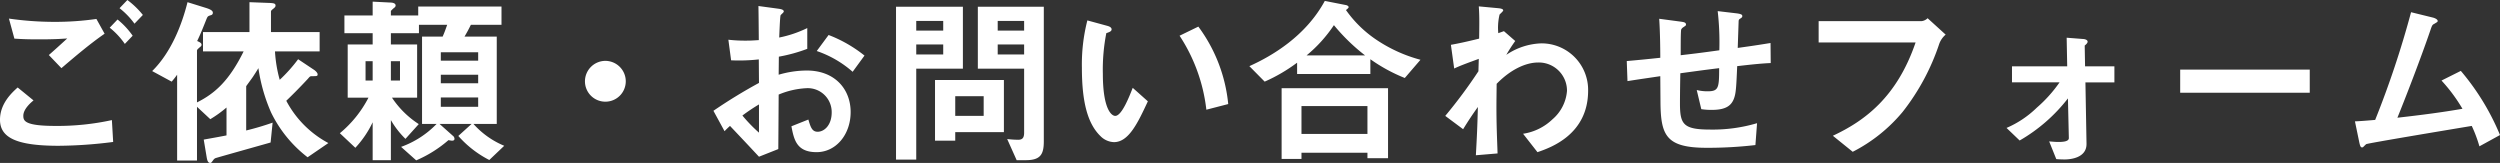 <?xml version="1.0" encoding="UTF-8"?> <svg xmlns="http://www.w3.org/2000/svg" width="411.57" height="26.82" viewBox="0 0 411.57 26.82"><rect x="0" y="0" width="411.57" height="26.82" fill="#333333" stroke="none"/><path id="h1-title" d="M-181.14-22.32a13.9,13.9,0,0,0-2.55-2.46l-1.29,1.35a12.676,12.676,0,0,1,2.46,2.55Zm-1.68,3.42a12.835,12.835,0,0,0-2.49-2.67l-1.29,1.35a12.37,12.37,0,0,1,2.49,2.67Zm-4.62-.33-1.35-2.43a47.669,47.669,0,0,1-6.84.48,53.078,53.078,0,0,1-7.56-.54l.9,3.3c1.41.09,2.28.12,4.08.12,2.28,0,3.33-.06,4.62-.15-1.14,1.05-2.34,2.13-3.03,2.73l2.07,2.16C-192.09-15.66-189.78-17.61-187.44-19.23Zm1.41,17.82-.21-3.6a41.889,41.889,0,0,1-9.27.96c-5.1,0-5.31-.84-5.31-1.68,0-1.08,1.2-2.13,1.68-2.52l-2.61-2.13c-.9.81-2.91,2.61-2.91,5.31,0,3.03,2.88,4.29,9.66,4.29A73.224,73.224,0,0,0-186.03-1.41Zm35.43.18a16.674,16.674,0,0,1-6.93-6.96c.75-.72,1.95-1.89,3.57-3.63.33-.39.36-.42.69-.42.75,0,.9,0,.9-.3,0-.27-.36-.57-.51-.69l-2.7-1.8a25.078,25.078,0,0,1-3.03,3.39,21.911,21.911,0,0,1-.78-4.68h7.35V-19.5h-8.01v-3.36c0-.18.12-.27.42-.51s.33-.36.33-.51c0-.33-.3-.39-1.11-.42l-3.18-.12v4.92h-7.65v3.18h6.69c-2.4,4.86-4.74,6.93-7.68,8.4v-8.49c0-.18.06-.24.54-.66a.407.407,0,0,0,.21-.33c0-.3-.27-.42-.72-.63.57-1.17,1.05-2.4,1.53-3.6.21-.48.21-.48.75-.66a.371.371,0,0,0,.3-.39c0-.24-.15-.48-1.08-.78l-3.09-.96c-.93,3.72-2.7,8.28-5.82,11.34l3.21,1.74a12.6,12.6,0,0,0,.9-1.14V1.65h3.27V-7.2l2.19,2.04a19.143,19.143,0,0,0,2.67-1.92v4.59c-1.08.21-1.56.3-3.75.69l.48,2.88c.06.33.15.96.57.96.18,0,.18,0,.57-.54a.869.869,0,0,1,.3-.24c.12-.06,8.04-2.28,9.09-2.58l.33-3.27a45.22,45.22,0,0,1-4.35,1.29v-7.29c.18-.27.99-1.35,1.14-1.59.21-.33.48-.72.87-1.38a28.057,28.057,0,0,0,2.1,7.32,20.691,20.691,0,0,0,6,7.35Zm28.95.45a13.955,13.955,0,0,1-5.07-3.6h3.84V-18.75h-5.31c.54-.93.66-1.17,1.05-1.95h5.04v-3h-13.71v1.47h-4.5v-.75a5.1,5.1,0,0,1,.57-.54.441.441,0,0,0,.21-.36c0-.42-.63-.48-.84-.48l-2.94-.15v2.28h-4.65v2.91h4.65v1.86h-4.11V-8.7H-144a18.727,18.727,0,0,1-4.71,5.85l2.55,2.4a16.49,16.49,0,0,0,2.85-4.2V1.59h3v-6.6a14.315,14.315,0,0,0,2.4,3.09l2.19-2.43a15.177,15.177,0,0,1-4.41-4.35h4.14v-8.76h-4.32v-1.86h4.62V-20.7h4.65c-.33.93-.42,1.2-.75,1.95h-3.39V-4.38h2.4A15.327,15.327,0,0,1-138.63-.6l2.49,2.22a20.291,20.291,0,0,0,5.31-3.33,5.641,5.641,0,0,0,.57.09c.39,0,.42-.18.42-.33a.647.647,0,0,0-.27-.48l-2.19-1.95h5.28l-2.19,1.98a17.3,17.3,0,0,0,5.1,3.96Zm-4.29-10.29h-6.15v-1.41h6.15Zm0-3.72h-6.15v-1.38h6.15Zm0,7.59h-6.15V-8.73h6.15Zm-12.87-4.32h-1.5V-14.7h1.5Zm-4.5,0h-1.17V-14.7h1.17Zm41.67.12A3.374,3.374,0,0,0-105-14.76a3.374,3.374,0,0,0-3.36,3.36A3.354,3.354,0,0,0-105-8.04,3.354,3.354,0,0,0-101.64-11.4Zm16.26,8.22a12.106,12.106,0,0,1,.9-.87C-81.75-1.17-81-.36-79.71,1.02l3.18-1.26c.03-3.66.03-4.2.06-8.97a13.449,13.449,0,0,1,4.56-1.05,3.938,3.938,0,0,1,4.17,3.99c0,2.1-1.23,3.18-2.31,3.18-.93,0-1.17-.78-1.53-2.01l-2.79,1.11c.42,2.19.84,4.26,4.14,4.26,3.21,0,5.61-2.91,5.61-6.6,0-3.75-2.58-6.84-7.23-6.84a16.612,16.612,0,0,0-4.62.69l.03-2.97a26.156,26.156,0,0,0,4.68-1.29v-3.42a19.041,19.041,0,0,1-4.62,1.56c.03-.57.12-3.51.24-3.69.06-.09.51-.45.51-.57,0-.15,0-.36-.84-.48l-3.33-.45c.03,1.95.03,2.22.06,5.61-.87.06-1.32.09-2.07.09a24.172,24.172,0,0,1-2.94-.15l.45,3.39A29.442,29.442,0,0,0-79.74-15l.03,3.87a85.938,85.938,0,0,0-7.5,4.59Zm5.67.24a25.223,25.223,0,0,1-2.73-2.82,30.775,30.775,0,0,1,2.73-1.83Zm17.37-12.69a22.068,22.068,0,0,0-5.91-3.39l-1.95,2.64a17.449,17.449,0,0,1,5.91,3.42ZM-32.82-1.5V-23.67H-43.68v10.2h7.62V-2.94c0,.87-.3,1.17-.99,1.17a17,17,0,0,1-1.8-.12l1.56,3.48h1.5C-33.39,1.59-32.82.66-32.82-1.5Zm-3.24-18.24h-4.35v-1.59h4.35Zm0,3.93h-4.35v-1.65h4.35Zm-10.08,2.34v-10.2H-57.15V1.5h3.33V-13.47Zm-3.24-6.27h-4.44v-1.59h4.44Zm0,3.93h-4.44v-1.65h4.44Zm9.99,12.78v-8.58H-50.73v9.99h3.33V-3.03ZM-42.72-5.7H-47.4V-8.94h4.68ZM-2.46-7.65A25.5,25.5,0,0,0-7.38-20.4l-3.09,1.5A27.9,27.9,0,0,1-6.06-6.72ZM-15.69-8.1l-2.49-2.22c-.57,1.44-1.8,4.62-2.88,4.62-.6,0-2.04-1.08-2.04-6.93a31.1,31.1,0,0,1,.57-6.69c.51-.18.87-.3.87-.63,0-.36-.48-.51-.69-.57l-3.3-.9a29.218,29.218,0,0,0-.9,7.8c0,5.7.96,9.21,3.06,11.25a3.272,3.272,0,0,0,2.22.99C-18.84-1.38-17.34-4.56-15.69-8.1Zm44.88-6.84a24.123,24.123,0,0,1-7.53-3.48,19.172,19.172,0,0,1-4.74-4.71c.18-.12.45-.36.45-.48,0-.09-.15-.27-.42-.33l-3.51-.69C10.32-18.87,4.83-15.6,1.02-13.89l2.52,2.55a27.266,27.266,0,0,0,5.34-3.12v1.86H20.94v-2.43a27.037,27.037,0,0,0,5.67,3.09Zm-9.12-.72H10.44a22.938,22.938,0,0,0,4.5-4.98A31.655,31.655,0,0,0,20.07-15.66ZM23.85,1.26V-10.26H6.33V1.38H9.6V.36H20.46v.9ZM20.46-2.73H9.6V-7.32H20.46ZM56.79-9.87a7.66,7.66,0,0,0-7.74-7.77,10.863,10.863,0,0,0-5.73,1.89,25.848,25.848,0,0,1,1.47-2.28l-1.86-1.62-.93.33a9.3,9.3,0,0,1,.21-3.06c.09-.12.6-.54.6-.69,0-.27-.54-.33-.81-.36l-3.21-.3c.12,1.56.09,3.15.06,5.31-2.31.57-3.51.81-4.65,1.02l.54,3.9c.96-.45,1.68-.72,4.05-1.59l-.06,2.04A81.558,81.558,0,0,1,33.27-5.7l2.94,2.19c.93-1.5,1.47-2.31,2.43-3.66-.09,3.48-.15,4.65-.33,7.95l3.57-.3c-.06-2.13-.21-4.68-.18-8.73l.03-2.73c2.31-2.37,4.8-3.51,6.84-3.51a4.638,4.638,0,0,1,4.74,4.68,6.858,6.858,0,0,1-2.4,4.68,8.888,8.888,0,0,1-4.83,2.37L48.45.27C50.64-.48,56.79-2.64,56.79-9.87ZM86.85-14.4l-.03-3.3c-2.76.45-3.72.57-5.4.81l.15-4.47c.03-.12.03-.21.27-.36.27-.18.33-.24.33-.39,0-.18,0-.36-.99-.48l-3.06-.36a45.127,45.127,0,0,1,.27,6.45c-3.45.48-4.56.6-6.36.81,0-3.45.03-3.63.06-4.11,0-.06.03-.24.3-.45.45-.3.51-.33.51-.48,0-.39-.39-.42-1.02-.51l-3.39-.45c.15,2.1.18,5.19.18,6.42-2.25.24-3.15.33-5.52.54l.12,3.3c2.7-.42,3-.45,5.4-.81l.03,4.11c.03,5.58.84,7.68,7.59,7.68A67.453,67.453,0,0,0,84.33-.9l.27-3.6a25.674,25.674,0,0,1-7.71,1.05c-4.44,0-4.98-.87-4.98-4.29,0-.18,0-1.98.06-4.98,2.7-.36,3.21-.45,6.39-.84,0,3.27-.09,3.81-1.92,3.81a7.215,7.215,0,0,1-1.77-.21l.75,3.15a10.481,10.481,0,0,0,1.74.12c2.25,0,3.21-.66,3.66-1.92.3-.84.36-1.74.51-5.28C84.15-14.22,85.53-14.34,86.85-14.4Zm28.8-4.68-2.97-2.7a1.71,1.71,0,0,1-.99.48H94.74v3.51H110.7c-3.09,9.06-8.43,12.93-13.62,15.36L100.35.21a26.11,26.11,0,0,0,8.22-6.57,36.966,36.966,0,0,0,6.03-11.22A3.608,3.608,0,0,1,115.65-19.08Zm27.78,7.86v-2.64H138.6l-.06-3.42c.15-.12.48-.39.48-.63,0-.36-.57-.45-.75-.45l-2.7-.21.09,4.71h-9.09v2.64h7.83a22.4,22.4,0,0,1-3.75,4.17,16.381,16.381,0,0,1-4.98,3.33l2.16,2.07a27.222,27.222,0,0,0,7.95-6.93l.15,6.54c0,.57-1.02.63-1.68.63-.48,0-.78-.03-1.56-.09l1.17,2.91c.18.03.87.06,1.38.06.93,0,3.63-.24,3.6-2.58l-.18-10.11Zm32.16,1.71v-3.81H154.26v3.81Zm31.32,6.96a39.689,39.689,0,0,0-6.45-10.56l-3.18,1.59a27.047,27.047,0,0,1,3.45,4.65c-3.3.57-6.45.99-10.71,1.47,1.32-3.24,3.84-9.75,5.43-14.4.27-.81.33-.9.63-1.05.51-.3.57-.33.57-.48,0-.3-.57-.51-.84-.57l-3.54-.87a157.225,157.225,0,0,1-5.91,17.73c-1.74.15-2.61.21-3.33.24l.72,3.48c.12.54.21.81.45.81a.312.312,0,0,0,.24-.12c.03-.03.39-.39.45-.42.21-.15,14.49-2.52,17.37-3a22.237,22.237,0,0,1,1.26,3.36Z" transform="translate(204.66 24.78)" fill="#fff"></path></svg> 